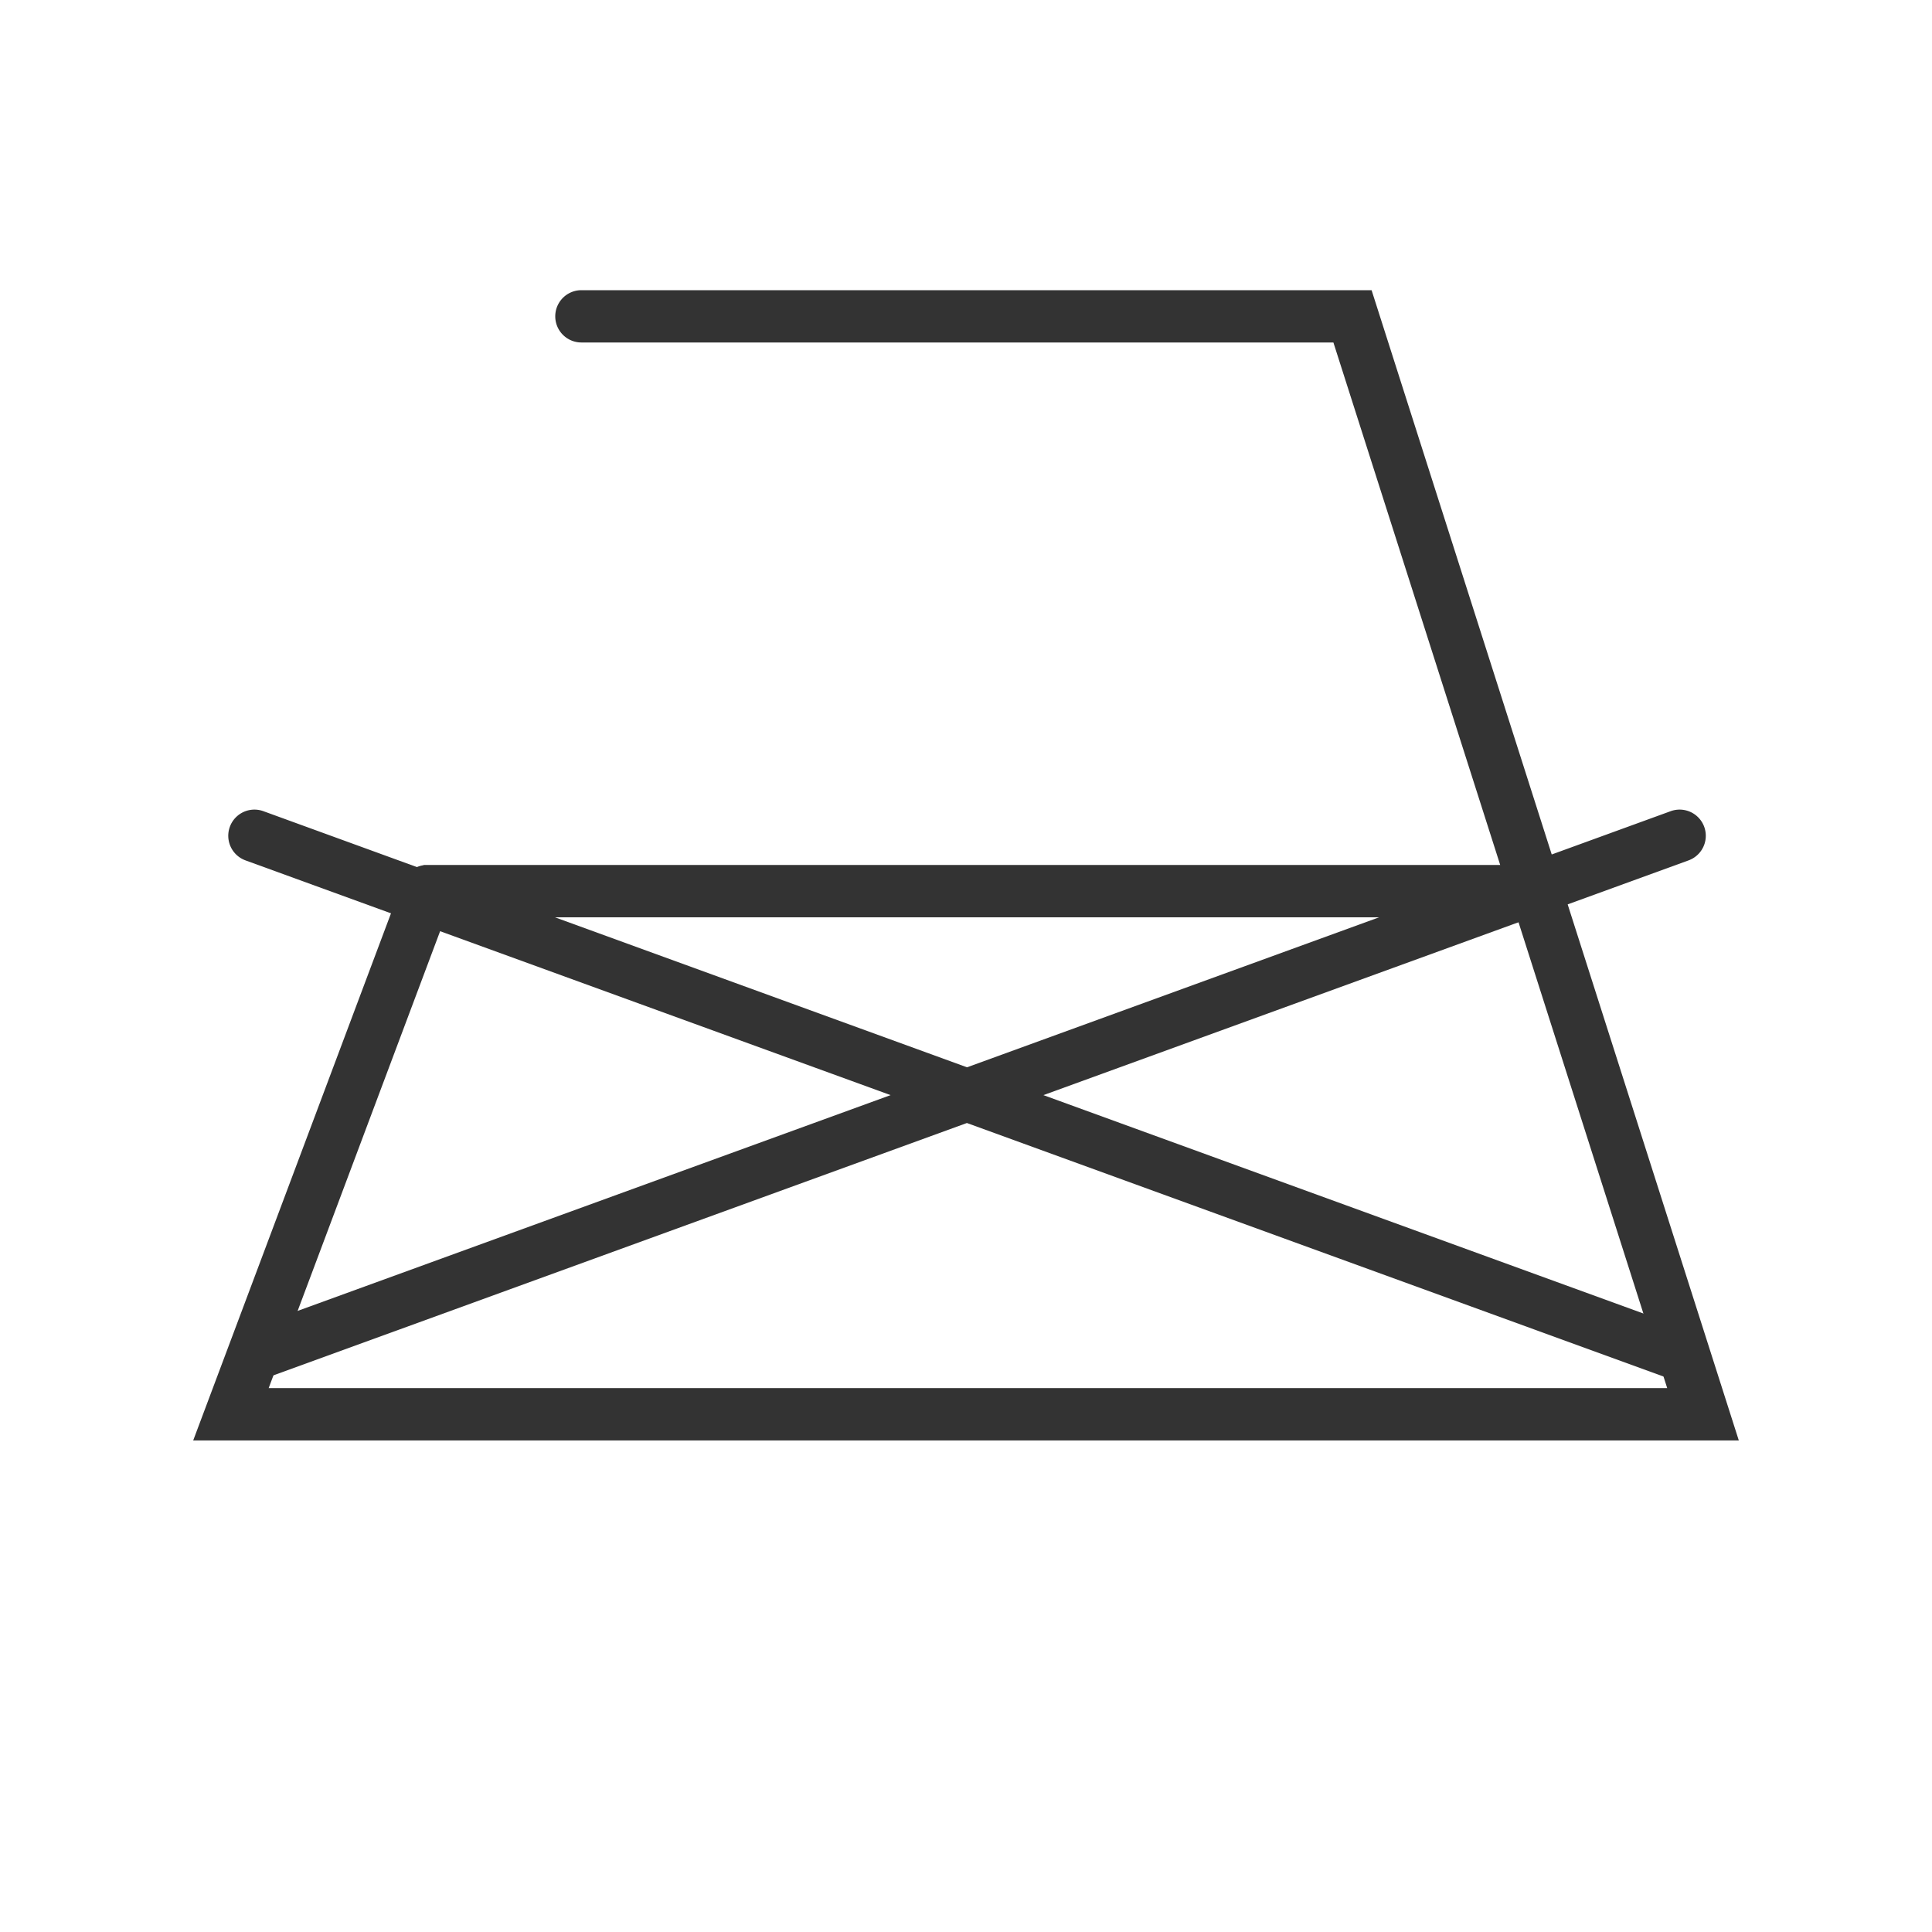<svg xmlns="http://www.w3.org/2000/svg" viewBox="0 0 30 30"><defs><style>.cls-3{fill:#333}</style></defs><g style="isolation:isolate"><g id="レイヤー_2" data-name="レイヤー 2"><g id="レイヤー_1-2" data-name="レイヤー 1"><g id="ironing_3"><path style="mix-blend-mode:multiply" fill="none" d="M0 0h30v30H0z"/><path class="cls-3" d="M21.298 4.506H9.028a.406.406 0 100 .812h11.677l2.59 8.113H6.577v.004a.406.406 0 00-.323.26L3 22.367h24zM6.915 14.244h16.64l2.333 7.31H4.172z"/><path class="cls-3" d="M26.219 20.651l-10.017-3.646L26.22 13.36a.406.406 0 00-.278-.764l-10.926 3.977L4.09 12.596a.406.406 0 00-.278.764l10.017 3.645L3.81 20.651a.406.406 0 10.278.763l10.926-3.976 10.926 3.976a.406.406 0 00.278-.763z"/></g></g></g></g></svg>